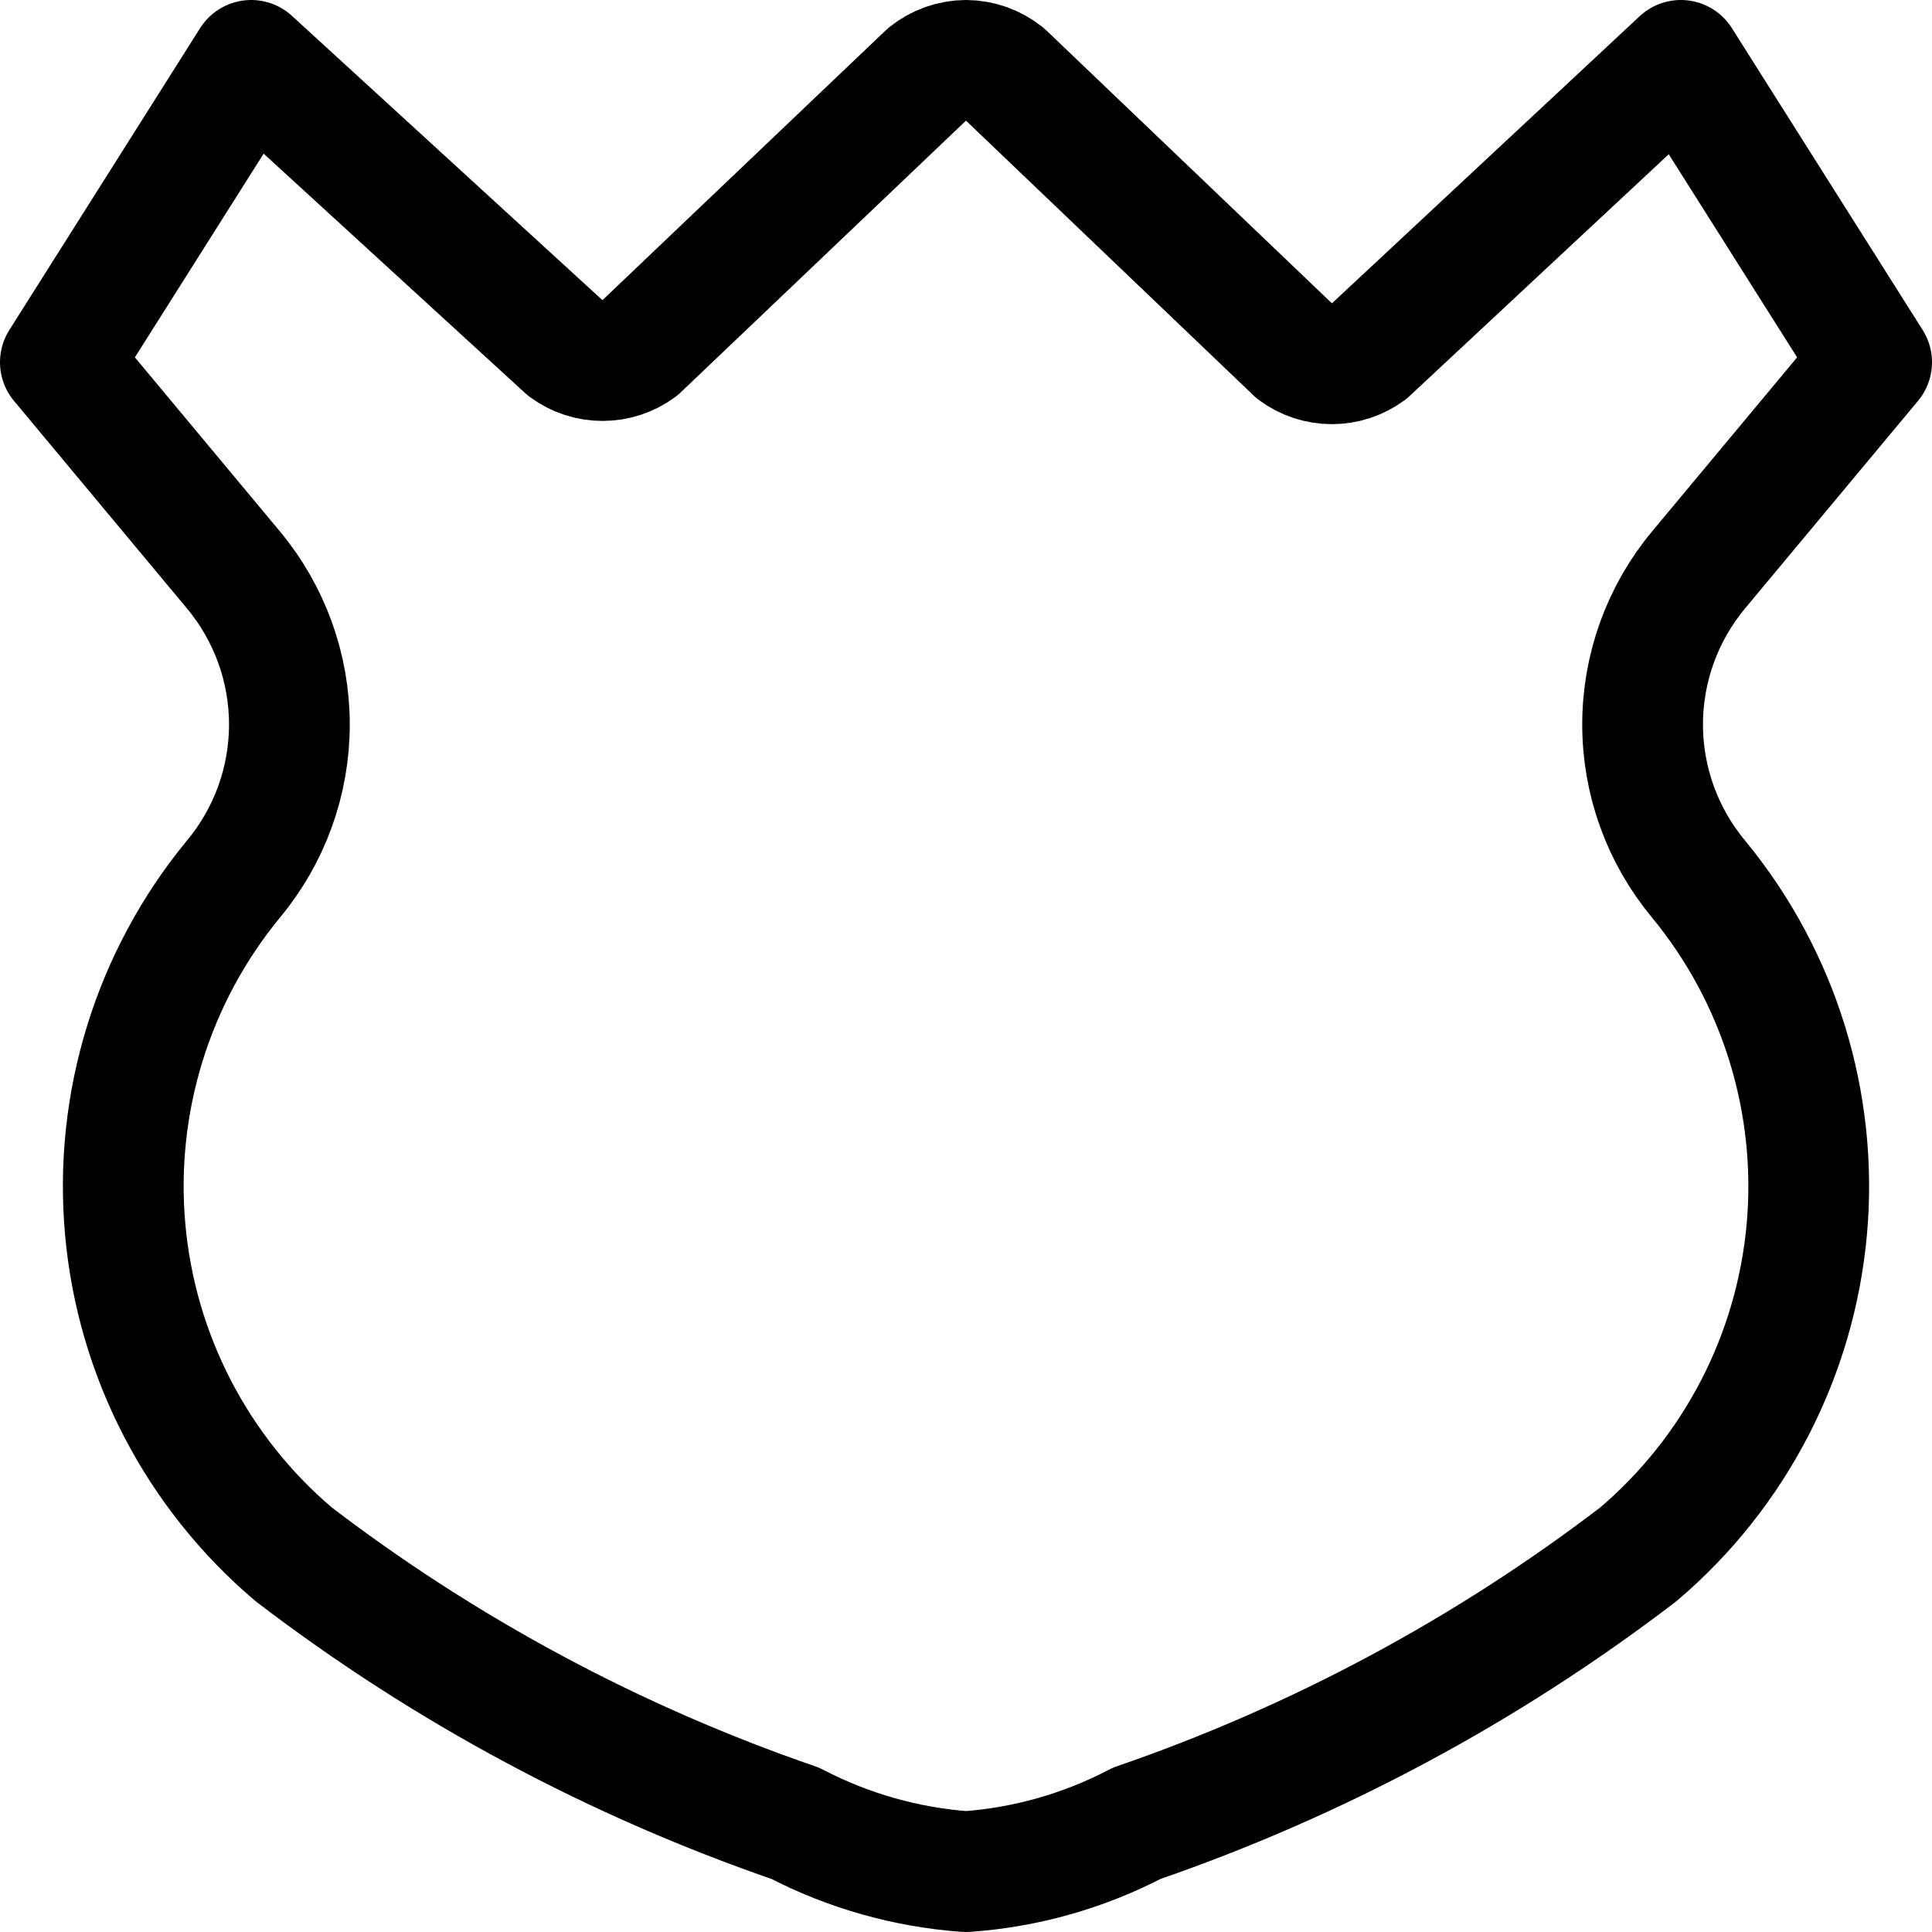 <svg xmlns="http://www.w3.org/2000/svg" fill="none" viewBox="0 0 24 24" id="Sign-Badge-Badge-1--Streamline-Ultimate"><desc>Sign Badge Badge 1 Streamline Icon: https://streamlinehq.com</desc><path stroke="#000000" stroke-linecap="round" stroke-linejoin="round" d="M12 23.25c0.741 -0.052 1.462 -0.256 2.12 -0.6 2.242 -0.772 4.346 -1.9 6.23 -3.34 1.202 -1.02 1.954 -2.471 2.095 -4.041 0.14 -1.57 -0.343 -3.132 -1.345 -4.349 -0.449 -0.539 -0.695 -1.218 -0.695 -1.92s0.246 -1.381 0.695 -1.92l2.15 -2.58L20.88 0.75 17 4.37c-0.132 0.097 -0.291 0.149 -0.455 0.149 -0.164 0 -0.323 -0.052 -0.455 -0.149L12.48 0.92c-0.137 -0.109 -0.305 -0.169 -0.48 -0.17 -0.174 0.001 -0.344 0.061 -0.48 0.17L7.94 4.33c-0.132 0.097 -0.291 0.149 -0.455 0.149S7.162 4.427 7.03 4.33L3.12 0.75 0.75 4.5 2.9 7.08c0.449 0.539 0.695 1.218 0.695 1.92S3.349 10.381 2.9 10.92c-1.002 1.217 -1.485 2.779 -1.345 4.349 0.14 1.57 0.893 3.022 2.095 4.041 1.884 1.44 3.988 2.568 6.23 3.34 0.658 0.343 1.38 0.547 2.12 0.6Z" stroke-width="1.5"></path></svg>